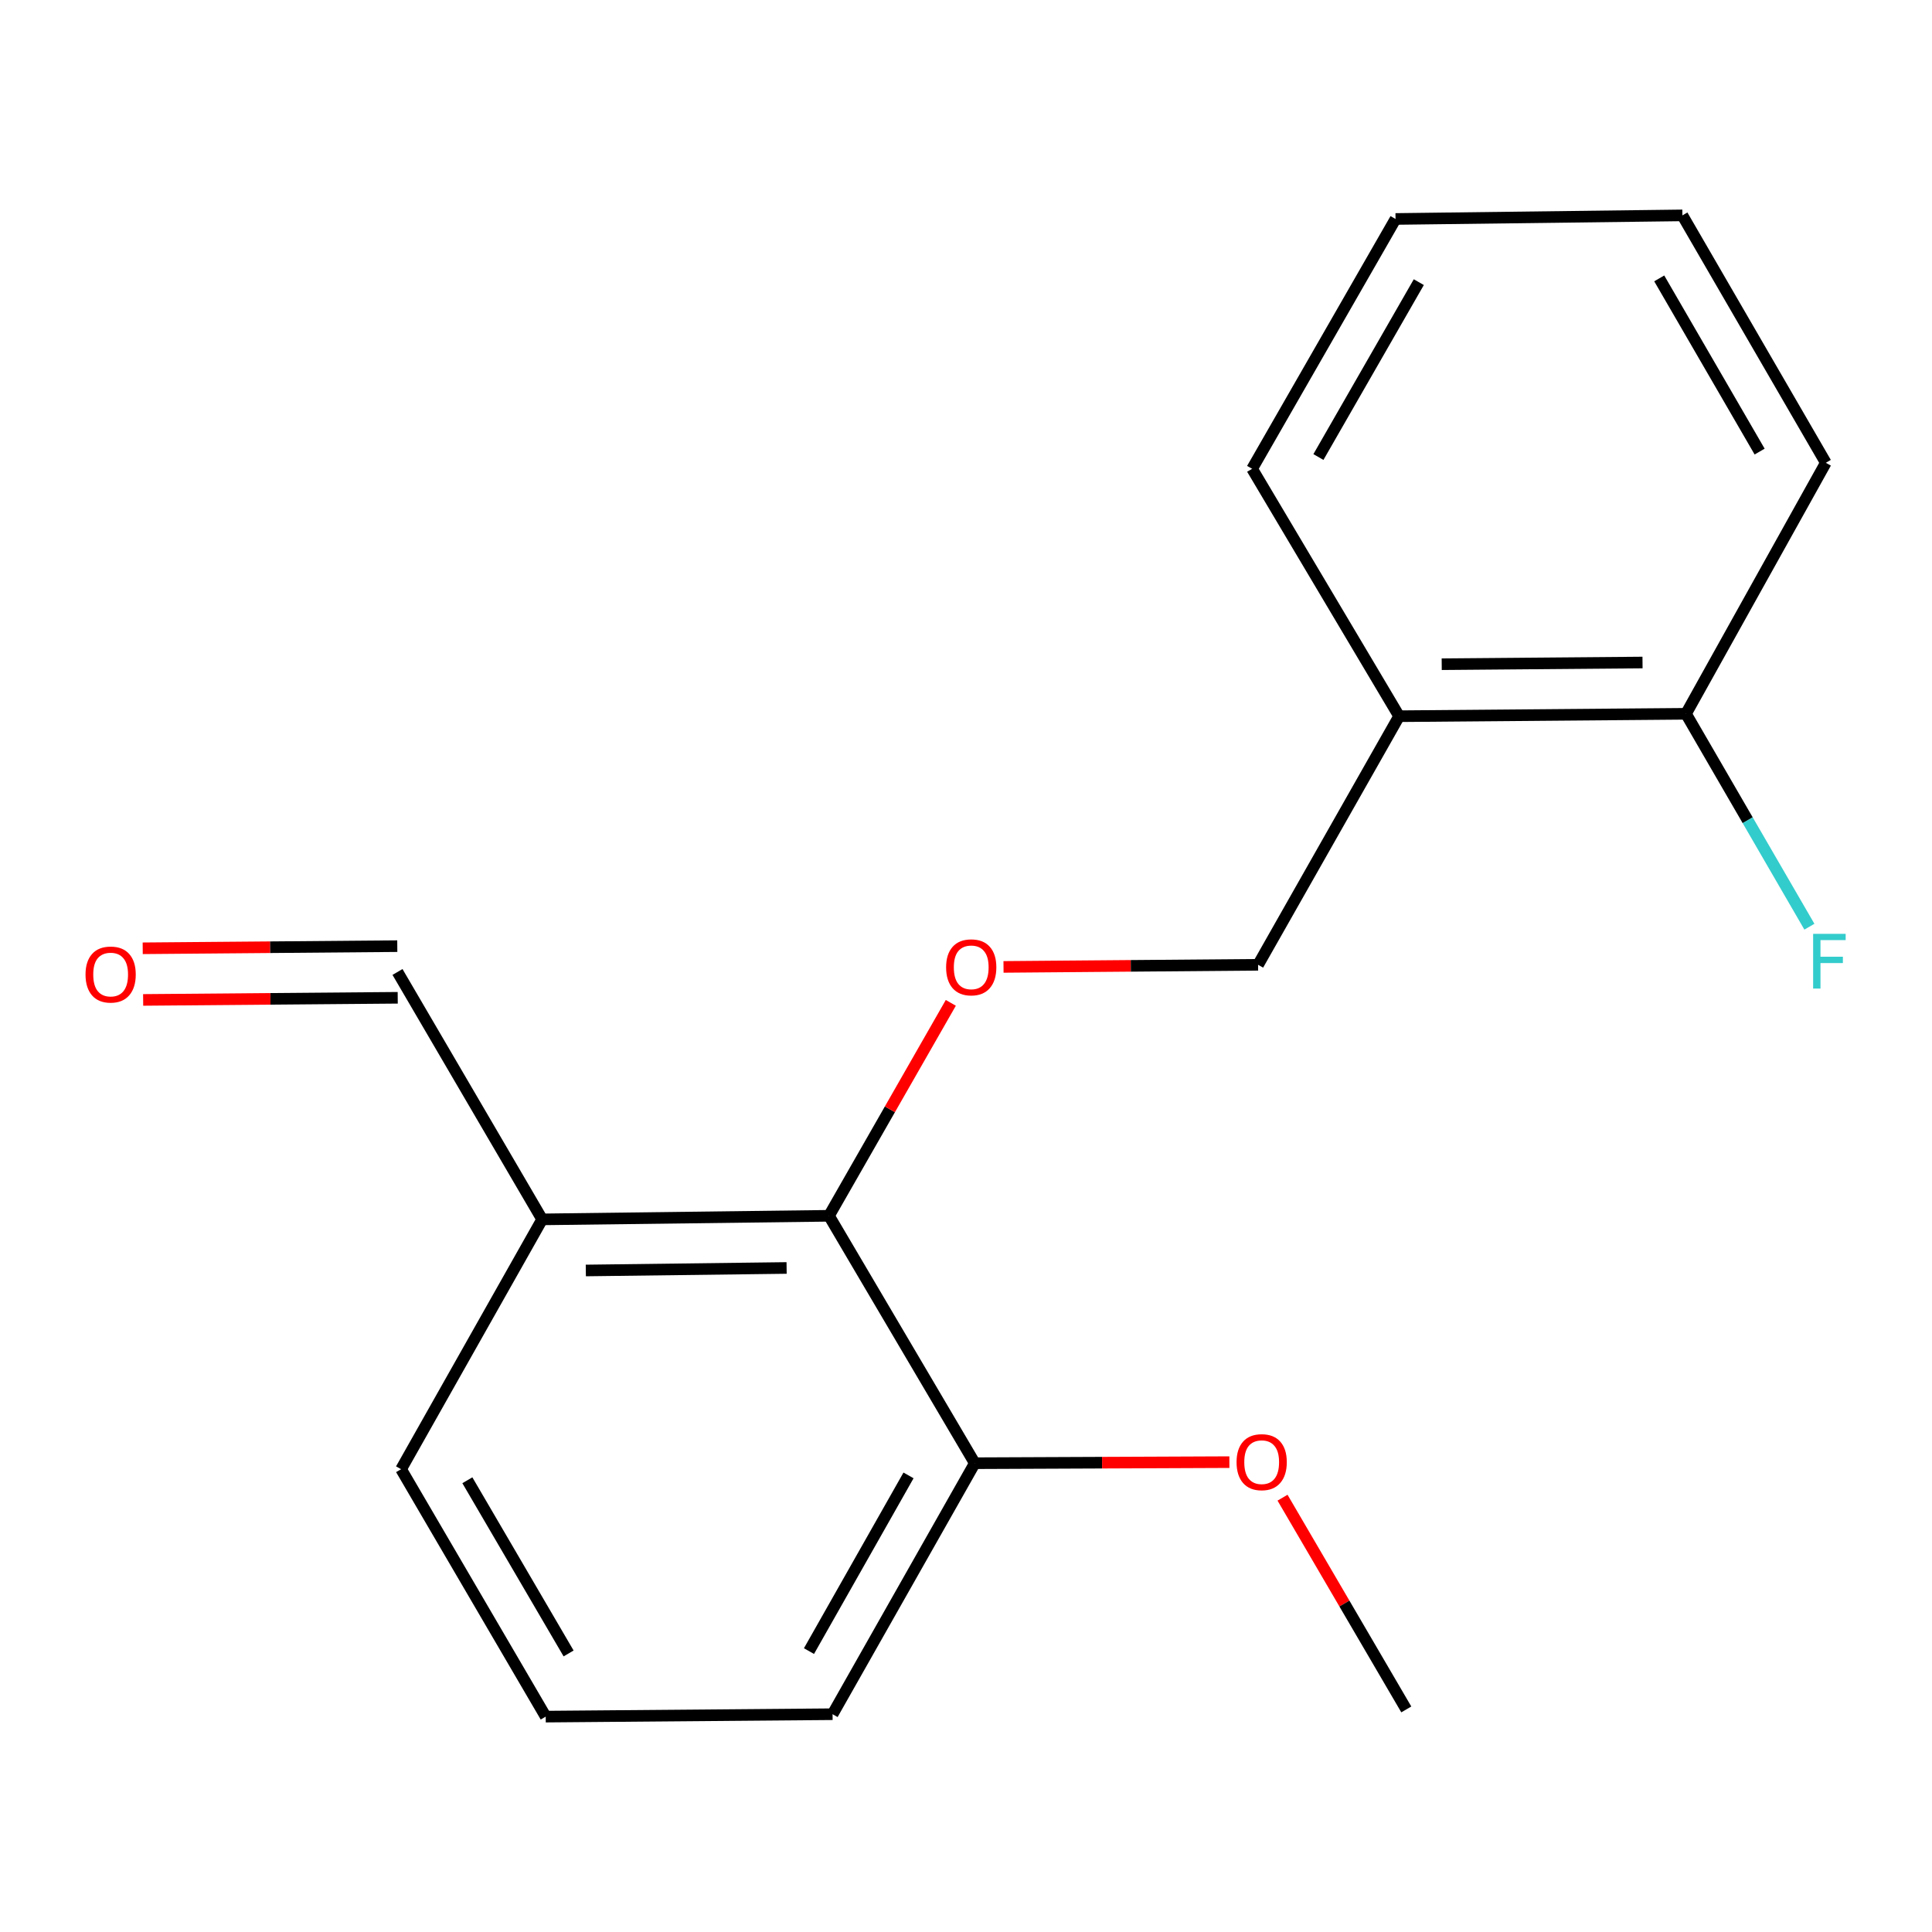 <?xml version='1.0' encoding='iso-8859-1'?>
<svg version='1.1' baseProfile='full'
              xmlns='http://www.w3.org/2000/svg'
                      xmlns:rdkit='http://www.rdkit.org/xml'
                      xmlns:xlink='http://www.w3.org/1999/xlink'
                  xml:space='preserve'
width='1000px' height='1000px' viewBox='0 0 1000 1000'>
<!-- END OF HEADER -->
<rect style='opacity:1.0;fill:#FFFFFF;stroke:none' width='1000' height='1000' x='0' y='0'> </rect>
<path class='bond-0' d='M 429.081,629.294 L 460.61,574.184' style='fill:none;fill-rule:evenodd;stroke:#000000;stroke-width:6px;stroke-linecap:butt;stroke-linejoin:miter;stroke-opacity:1' />
<path class='bond-0' d='M 460.61,574.184 L 492.14,519.075' style='fill:none;fill-rule:evenodd;stroke:#FF0000;stroke-width:6px;stroke-linecap:butt;stroke-linejoin:miter;stroke-opacity:1' />
<path class='bond-1' d='M 429.081,629.294 L 280.617,631.15' style='fill:none;fill-rule:evenodd;stroke:#000000;stroke-width:6px;stroke-linecap:butt;stroke-linejoin:miter;stroke-opacity:1' />
<path class='bond-1' d='M 407.146,656.299 L 303.221,657.598' style='fill:none;fill-rule:evenodd;stroke:#000000;stroke-width:6px;stroke-linecap:butt;stroke-linejoin:miter;stroke-opacity:1' />
<path class='bond-4' d='M 429.081,629.294 L 504.546,757.355' style='fill:none;fill-rule:evenodd;stroke:#000000;stroke-width:6px;stroke-linecap:butt;stroke-linejoin:miter;stroke-opacity:1' />
<path class='bond-3' d='M 519.417,500.47 L 585.3,499.923' style='fill:none;fill-rule:evenodd;stroke:#FF0000;stroke-width:6px;stroke-linecap:butt;stroke-linejoin:miter;stroke-opacity:1' />
<path class='bond-3' d='M 585.3,499.923 L 651.184,499.376' style='fill:none;fill-rule:evenodd;stroke:#000000;stroke-width:6px;stroke-linecap:butt;stroke-linejoin:miter;stroke-opacity:1' />
<path class='bond-6' d='M 280.617,631.15 L 205.746,503.089' style='fill:none;fill-rule:evenodd;stroke:#000000;stroke-width:6px;stroke-linecap:butt;stroke-linejoin:miter;stroke-opacity:1' />
<path class='bond-10' d='M 280.617,631.15 L 207.603,760.458' style='fill:none;fill-rule:evenodd;stroke:#000000;stroke-width:6px;stroke-linecap:butt;stroke-linejoin:miter;stroke-opacity:1' />
<path class='bond-2' d='M 724.183,370.706 L 651.184,499.376' style='fill:none;fill-rule:evenodd;stroke:#000000;stroke-width:6px;stroke-linecap:butt;stroke-linejoin:miter;stroke-opacity:1' />
<path class='bond-5' d='M 724.183,370.706 L 872.662,369.459' style='fill:none;fill-rule:evenodd;stroke:#000000;stroke-width:6px;stroke-linecap:butt;stroke-linejoin:miter;stroke-opacity:1' />
<path class='bond-5' d='M 746.231,343.791 L 850.166,342.918' style='fill:none;fill-rule:evenodd;stroke:#000000;stroke-width:6px;stroke-linecap:butt;stroke-linejoin:miter;stroke-opacity:1' />
<path class='bond-12' d='M 724.183,370.706 L 648.095,242.645' style='fill:none;fill-rule:evenodd;stroke:#000000;stroke-width:6px;stroke-linecap:butt;stroke-linejoin:miter;stroke-opacity:1' />
<path class='bond-9' d='M 504.546,757.355 L 570.437,757.078' style='fill:none;fill-rule:evenodd;stroke:#000000;stroke-width:6px;stroke-linecap:butt;stroke-linejoin:miter;stroke-opacity:1' />
<path class='bond-9' d='M 570.437,757.078 L 636.327,756.801' style='fill:none;fill-rule:evenodd;stroke:#FF0000;stroke-width:6px;stroke-linecap:butt;stroke-linejoin:miter;stroke-opacity:1' />
<path class='bond-13' d='M 504.546,757.355 L 430.937,887.272' style='fill:none;fill-rule:evenodd;stroke:#000000;stroke-width:6px;stroke-linecap:butt;stroke-linejoin:miter;stroke-opacity:1' />
<path class='bond-13' d='M 470.249,763.666 L 418.723,854.608' style='fill:none;fill-rule:evenodd;stroke:#000000;stroke-width:6px;stroke-linecap:butt;stroke-linejoin:miter;stroke-opacity:1' />
<path class='bond-8' d='M 872.662,369.459 L 904.602,424.559' style='fill:none;fill-rule:evenodd;stroke:#000000;stroke-width:6px;stroke-linecap:butt;stroke-linejoin:miter;stroke-opacity:1' />
<path class='bond-8' d='M 904.602,424.559 L 936.541,479.66' style='fill:none;fill-rule:evenodd;stroke:#33CCCC;stroke-width:6px;stroke-linecap:butt;stroke-linejoin:miter;stroke-opacity:1' />
<path class='bond-14' d='M 872.662,369.459 L 945.038,239.542' style='fill:none;fill-rule:evenodd;stroke:#000000;stroke-width:6px;stroke-linecap:butt;stroke-linejoin:miter;stroke-opacity:1' />
<path class='bond-7' d='M 205.634,489.725 L 139.751,490.278' style='fill:none;fill-rule:evenodd;stroke:#000000;stroke-width:6px;stroke-linecap:butt;stroke-linejoin:miter;stroke-opacity:1' />
<path class='bond-7' d='M 139.751,490.278 L 73.867,490.832' style='fill:none;fill-rule:evenodd;stroke:#FF0000;stroke-width:6px;stroke-linecap:butt;stroke-linejoin:miter;stroke-opacity:1' />
<path class='bond-7' d='M 205.859,516.453 L 139.975,517.006' style='fill:none;fill-rule:evenodd;stroke:#000000;stroke-width:6px;stroke-linecap:butt;stroke-linejoin:miter;stroke-opacity:1' />
<path class='bond-7' d='M 139.975,517.006 L 74.092,517.56' style='fill:none;fill-rule:evenodd;stroke:#FF0000;stroke-width:6px;stroke-linecap:butt;stroke-linejoin:miter;stroke-opacity:1' />
<path class='bond-15' d='M 663.835,775.199 L 695.865,829.996' style='fill:none;fill-rule:evenodd;stroke:#FF0000;stroke-width:6px;stroke-linecap:butt;stroke-linejoin:miter;stroke-opacity:1' />
<path class='bond-15' d='M 695.865,829.996 L 727.896,884.792' style='fill:none;fill-rule:evenodd;stroke:#000000;stroke-width:6px;stroke-linecap:butt;stroke-linejoin:miter;stroke-opacity:1' />
<path class='bond-18' d='M 207.603,760.458 L 282.458,888.519' style='fill:none;fill-rule:evenodd;stroke:#000000;stroke-width:6px;stroke-linecap:butt;stroke-linejoin:miter;stroke-opacity:1' />
<path class='bond-18' d='M 241.907,766.179 L 294.306,855.822' style='fill:none;fill-rule:evenodd;stroke:#000000;stroke-width:6px;stroke-linecap:butt;stroke-linejoin:miter;stroke-opacity:1' />
<path class='bond-11' d='M 282.458,888.519 L 430.937,887.272' style='fill:none;fill-rule:evenodd;stroke:#000000;stroke-width:6px;stroke-linecap:butt;stroke-linejoin:miter;stroke-opacity:1' />
<path class='bond-16' d='M 648.095,242.645 L 722.327,113.337' style='fill:none;fill-rule:evenodd;stroke:#000000;stroke-width:6px;stroke-linecap:butt;stroke-linejoin:miter;stroke-opacity:1' />
<path class='bond-16' d='M 682.411,236.556 L 734.373,146.04' style='fill:none;fill-rule:evenodd;stroke:#000000;stroke-width:6px;stroke-linecap:butt;stroke-linejoin:miter;stroke-opacity:1' />
<path class='bond-19' d='M 945.038,239.542 L 870.806,111.481' style='fill:none;fill-rule:evenodd;stroke:#000000;stroke-width:6px;stroke-linecap:butt;stroke-linejoin:miter;stroke-opacity:1' />
<path class='bond-19' d='M 910.779,233.737 L 858.816,144.094' style='fill:none;fill-rule:evenodd;stroke:#000000;stroke-width:6px;stroke-linecap:butt;stroke-linejoin:miter;stroke-opacity:1' />
<path class='bond-17' d='M 722.327,113.337 L 870.806,111.481' style='fill:none;fill-rule:evenodd;stroke:#000000;stroke-width:6px;stroke-linecap:butt;stroke-linejoin:miter;stroke-opacity:1' />
<path  class='atom-1' d='M 489.705 500.689
Q 489.705 493.889, 493.065 490.089
Q 496.425 486.289, 502.705 486.289
Q 508.985 486.289, 512.345 490.089
Q 515.705 493.889, 515.705 500.689
Q 515.705 507.569, 512.305 511.489
Q 508.905 515.369, 502.705 515.369
Q 496.465 515.369, 493.065 511.489
Q 489.705 507.609, 489.705 500.689
M 502.705 512.169
Q 507.025 512.169, 509.345 509.289
Q 511.705 506.369, 511.705 500.689
Q 511.705 495.129, 509.345 492.329
Q 507.025 489.489, 502.705 489.489
Q 498.385 489.489, 496.025 492.289
Q 493.705 495.089, 493.705 500.689
Q 493.705 506.409, 496.025 509.289
Q 498.385 512.169, 502.705 512.169
' fill='#FF0000'/>
<path  class='atom-8' d='M 44.267 504.416
Q 44.267 497.616, 47.627 493.816
Q 50.987 490.016, 57.267 490.016
Q 63.547 490.016, 66.907 493.816
Q 70.267 497.616, 70.267 504.416
Q 70.267 511.296, 66.867 515.216
Q 63.467 519.096, 57.267 519.096
Q 51.027 519.096, 47.627 515.216
Q 44.267 511.336, 44.267 504.416
M 57.267 515.896
Q 61.587 515.896, 63.907 513.016
Q 66.267 510.096, 66.267 504.416
Q 66.267 498.856, 63.907 496.056
Q 61.587 493.216, 57.267 493.216
Q 52.947 493.216, 50.587 496.016
Q 48.267 498.816, 48.267 504.416
Q 48.267 510.136, 50.587 513.016
Q 52.947 515.896, 57.267 515.896
' fill='#FF0000'/>
<path  class='atom-9' d='M 938.474 483.36
L 955.314 483.36
L 955.314 486.6
L 942.274 486.6
L 942.274 495.2
L 953.874 495.2
L 953.874 498.48
L 942.274 498.48
L 942.274 511.68
L 938.474 511.68
L 938.474 483.36
' fill='#33CCCC'/>
<path  class='atom-10' d='M 640.04 756.811
Q 640.04 750.011, 643.4 746.211
Q 646.76 742.411, 653.04 742.411
Q 659.32 742.411, 662.68 746.211
Q 666.04 750.011, 666.04 756.811
Q 666.04 763.691, 662.64 767.611
Q 659.24 771.491, 653.04 771.491
Q 646.8 771.491, 643.4 767.611
Q 640.04 763.731, 640.04 756.811
M 653.04 768.291
Q 657.36 768.291, 659.68 765.411
Q 662.04 762.491, 662.04 756.811
Q 662.04 751.251, 659.68 748.451
Q 657.36 745.611, 653.04 745.611
Q 648.72 745.611, 646.36 748.411
Q 644.04 751.211, 644.04 756.811
Q 644.04 762.531, 646.36 765.411
Q 648.72 768.291, 653.04 768.291
' fill='#FF0000'/>
</svg>
